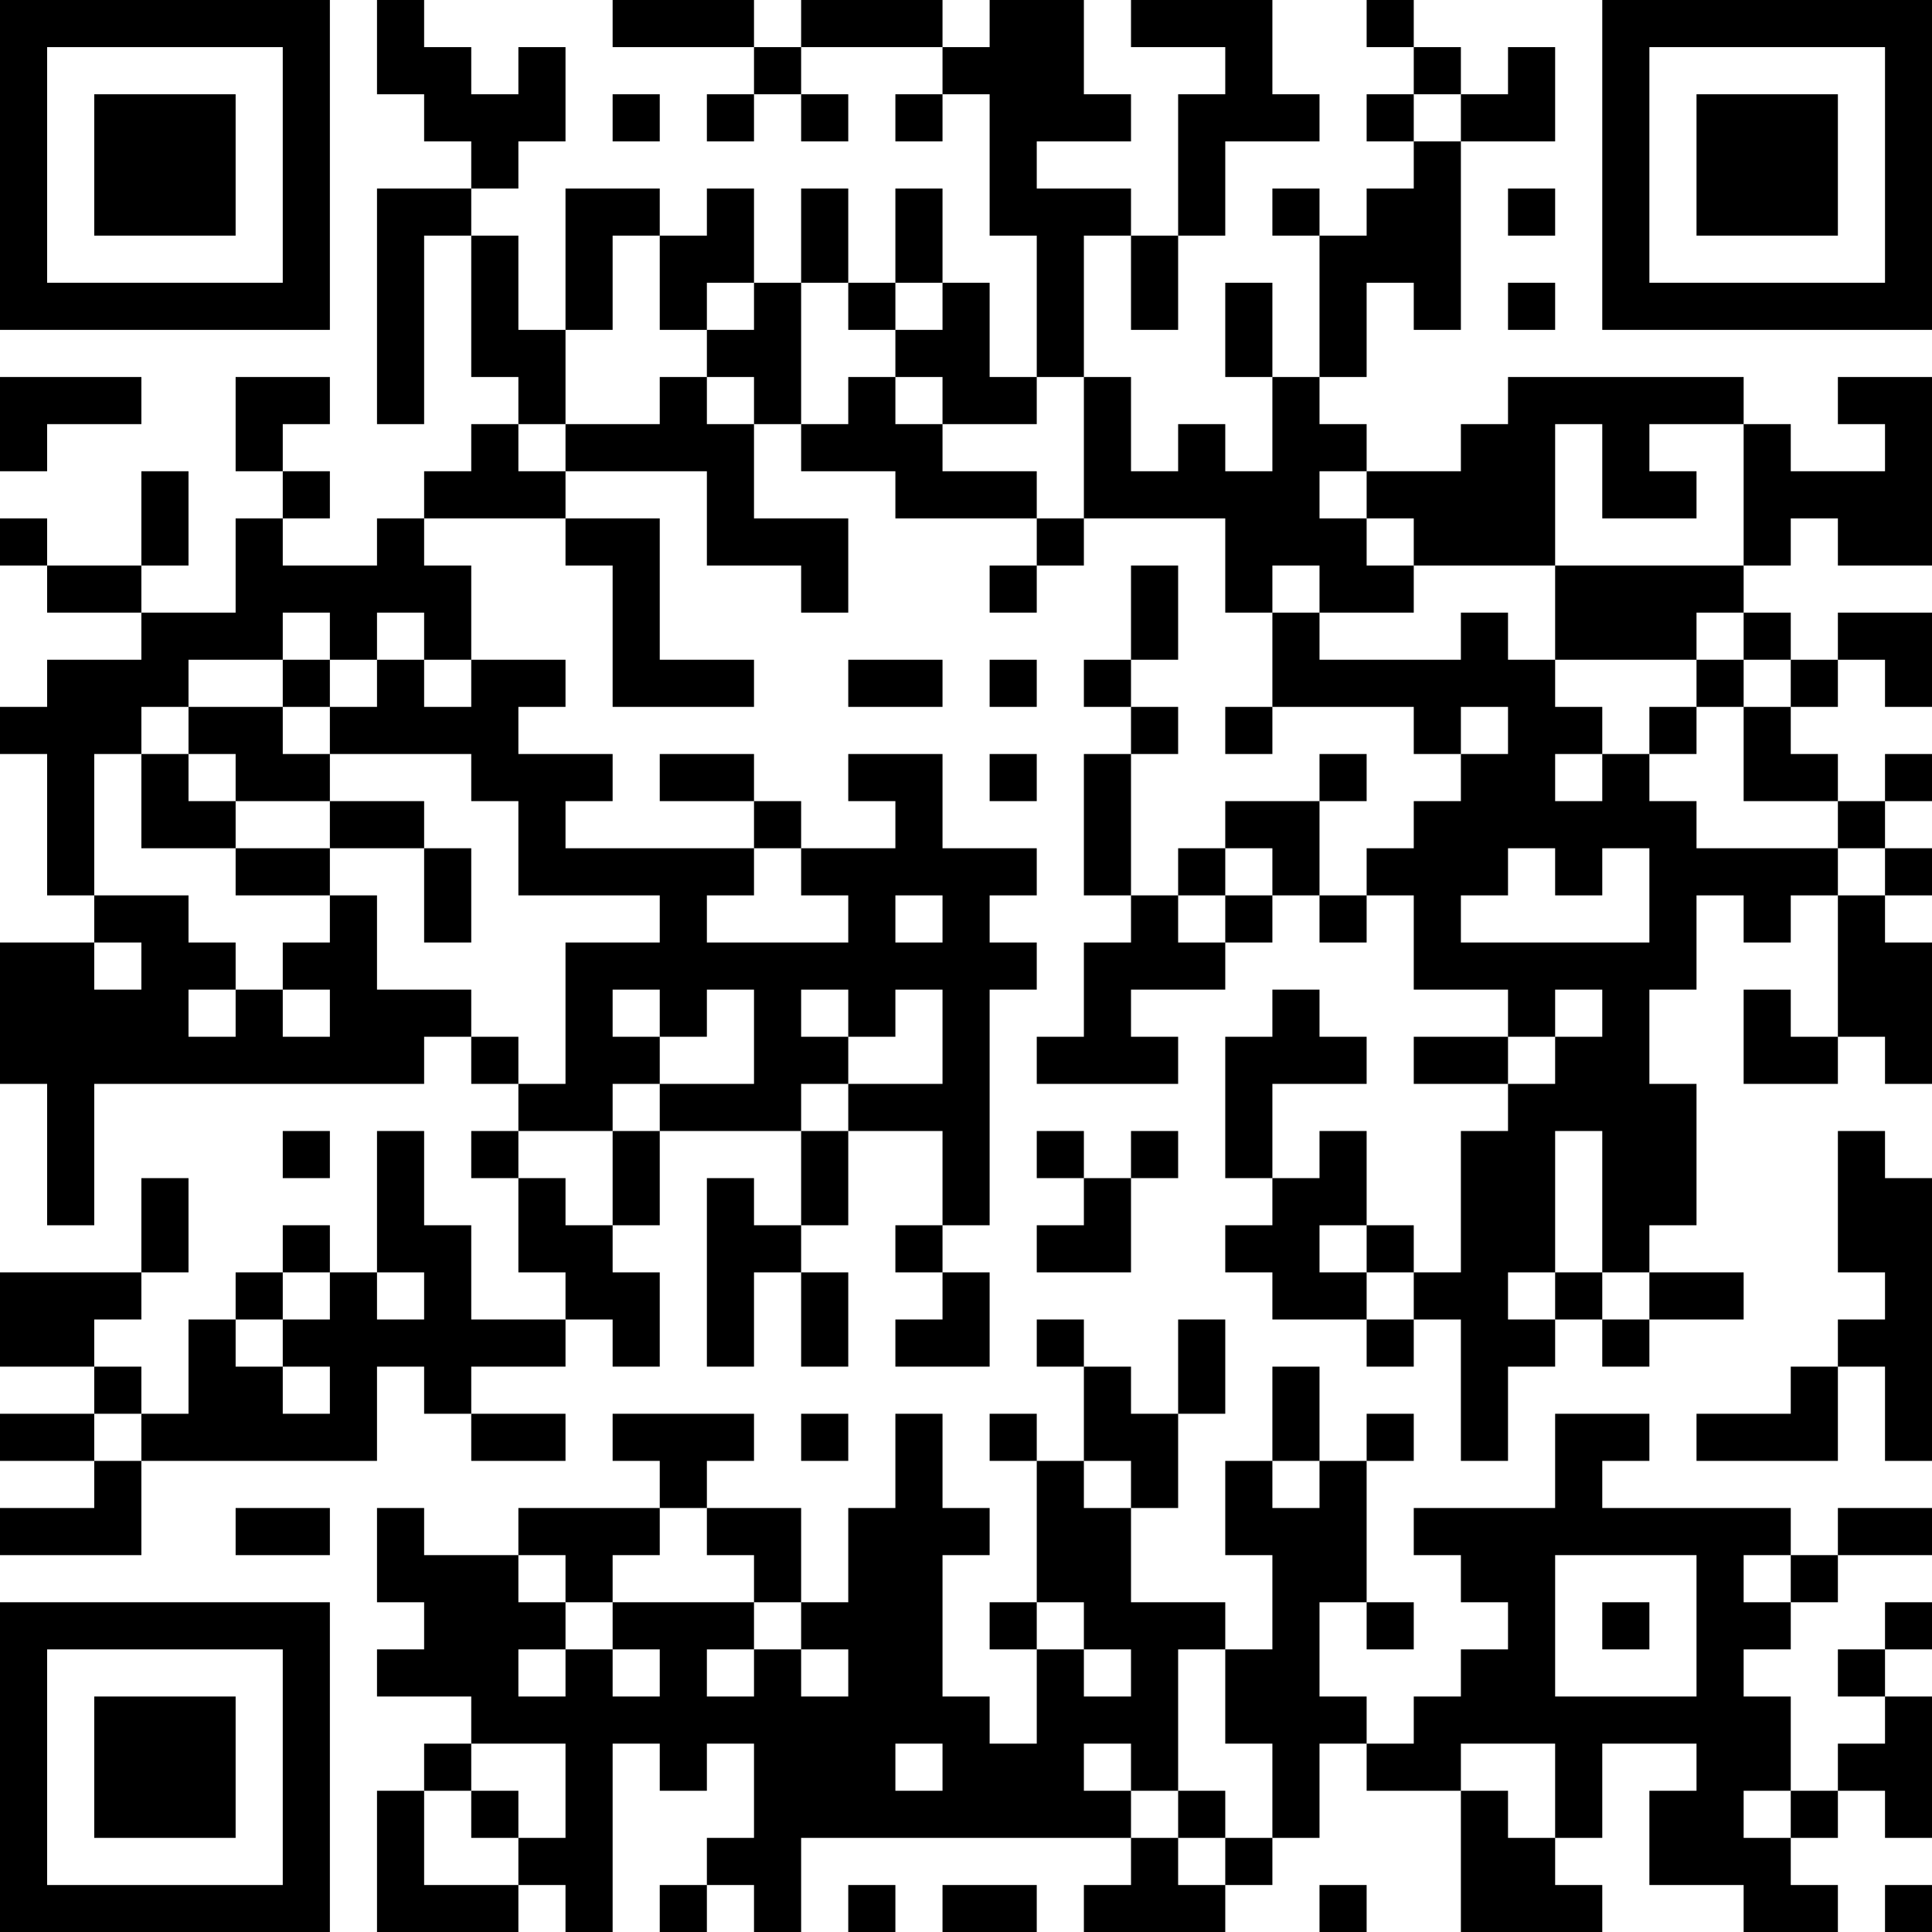 <?xml version="1.0" encoding="UTF-8"?>
<svg xmlns="http://www.w3.org/2000/svg" version="1.1" width="250" height="250" viewBox="0 0 250 250"><rect x="0" y="0" width="250" height="250" fill="#ffffff"/><g transform="scale(6.098)"><g transform="translate(0,0)"><path fill-rule="evenodd" d="M8 0L8 2L9 2L9 3L10 3L10 4L8 4L8 9L9 9L9 5L10 5L10 8L11 8L11 9L10 9L10 10L9 10L9 11L8 11L8 12L6 12L6 11L7 11L7 10L6 10L6 9L7 9L7 8L5 8L5 10L6 10L6 11L5 11L5 13L3 13L3 12L4 12L4 10L3 10L3 12L1 12L1 11L0 11L0 12L1 12L1 13L3 13L3 14L1 14L1 15L0 15L0 16L1 16L1 19L2 19L2 20L0 20L0 23L1 23L1 26L2 26L2 23L9 23L9 22L10 22L10 23L11 23L11 24L10 24L10 25L11 25L11 27L12 27L12 28L10 28L10 26L9 26L9 24L8 24L8 27L7 27L7 26L6 26L6 27L5 27L5 28L4 28L4 30L3 30L3 29L2 29L2 28L3 28L3 27L4 27L4 25L3 25L3 27L0 27L0 29L2 29L2 30L0 30L0 31L2 31L2 32L0 32L0 33L3 33L3 31L8 31L8 29L9 29L9 30L10 30L10 31L12 31L12 30L10 30L10 29L12 29L12 28L13 28L13 29L14 29L14 27L13 27L13 26L14 26L14 24L17 24L17 26L16 26L16 25L15 25L15 29L16 29L16 27L17 27L17 29L18 29L18 27L17 27L17 26L18 26L18 24L20 24L20 26L19 26L19 27L20 27L20 28L19 28L19 29L21 29L21 27L20 27L20 26L21 26L21 21L22 21L22 20L21 20L21 19L22 19L22 18L20 18L20 16L18 16L18 17L19 17L19 18L17 18L17 17L16 17L16 16L14 16L14 17L16 17L16 18L12 18L12 17L13 17L13 16L11 16L11 15L12 15L12 14L10 14L10 12L9 12L9 11L12 11L12 12L13 12L13 15L16 15L16 14L14 14L14 11L12 11L12 10L15 10L15 12L17 12L17 13L18 13L18 11L16 11L16 9L17 9L17 10L19 10L19 11L22 11L22 12L21 12L21 13L22 13L22 12L23 12L23 11L26 11L26 13L27 13L27 15L26 15L26 16L27 16L27 15L30 15L30 16L31 16L31 17L30 17L30 18L29 18L29 19L28 19L28 17L29 17L29 16L28 16L28 17L26 17L26 18L25 18L25 19L24 19L24 16L25 16L25 15L24 15L24 14L25 14L25 12L24 12L24 14L23 14L23 15L24 15L24 16L23 16L23 19L24 19L24 20L23 20L23 22L22 22L22 23L25 23L25 22L24 22L24 21L26 21L26 20L27 20L27 19L28 19L28 20L29 20L29 19L30 19L30 21L32 21L32 22L30 22L30 23L32 23L32 24L31 24L31 27L30 27L30 26L29 26L29 24L28 24L28 25L27 25L27 23L29 23L29 22L28 22L28 21L27 21L27 22L26 22L26 25L27 25L27 26L26 26L26 27L27 27L27 28L29 28L29 29L30 29L30 28L31 28L31 31L32 31L32 29L33 29L33 28L34 28L34 29L35 29L35 28L37 28L37 27L35 27L35 26L36 26L36 23L35 23L35 21L36 21L36 19L37 19L37 20L38 20L38 19L39 19L39 22L38 22L38 21L37 21L37 23L39 23L39 22L40 22L40 23L41 23L41 20L40 20L40 19L41 19L41 18L40 18L40 17L41 17L41 16L40 16L40 17L39 17L39 16L38 16L38 15L39 15L39 14L40 14L40 15L41 15L41 13L39 13L39 14L38 14L38 13L37 13L37 12L38 12L38 11L39 11L39 12L41 12L41 8L39 8L39 9L40 9L40 10L38 10L38 9L37 9L37 8L32 8L32 9L31 9L31 10L29 10L29 9L28 9L28 8L29 8L29 6L30 6L30 7L31 7L31 3L33 3L33 1L32 1L32 2L31 2L31 1L30 1L30 0L29 0L29 1L30 1L30 2L29 2L29 3L30 3L30 4L29 4L29 5L28 5L28 4L27 4L27 5L28 5L28 8L27 8L27 6L26 6L26 8L27 8L27 10L26 10L26 9L25 9L25 10L24 10L24 8L23 8L23 5L24 5L24 7L25 7L25 5L26 5L26 3L28 3L28 2L27 2L27 0L24 0L24 1L26 1L26 2L25 2L25 5L24 5L24 4L22 4L22 3L24 3L24 2L23 2L23 0L21 0L21 1L20 1L20 0L17 0L17 1L16 1L16 0L13 0L13 1L16 1L16 2L15 2L15 3L16 3L16 2L17 2L17 3L18 3L18 2L17 2L17 1L20 1L20 2L19 2L19 3L20 3L20 2L21 2L21 5L22 5L22 8L21 8L21 6L20 6L20 4L19 4L19 6L18 6L18 4L17 4L17 6L16 6L16 4L15 4L15 5L14 5L14 4L12 4L12 7L11 7L11 5L10 5L10 4L11 4L11 3L12 3L12 1L11 1L11 2L10 2L10 1L9 1L9 0ZM13 2L13 3L14 3L14 2ZM30 2L30 3L31 3L31 2ZM32 4L32 5L33 5L33 4ZM13 5L13 7L12 7L12 9L11 9L11 10L12 10L12 9L14 9L14 8L15 8L15 9L16 9L16 8L15 8L15 7L16 7L16 6L15 6L15 7L14 7L14 5ZM17 6L17 9L18 9L18 8L19 8L19 9L20 9L20 10L22 10L22 11L23 11L23 8L22 8L22 9L20 9L20 8L19 8L19 7L20 7L20 6L19 6L19 7L18 7L18 6ZM32 6L32 7L33 7L33 6ZM0 8L0 10L1 10L1 9L3 9L3 8ZM33 9L33 12L30 12L30 11L29 11L29 10L28 10L28 11L29 11L29 12L30 12L30 13L28 13L28 12L27 12L27 13L28 13L28 14L31 14L31 13L32 13L32 14L33 14L33 15L34 15L34 16L33 16L33 17L34 17L34 16L35 16L35 17L36 17L36 18L39 18L39 19L40 19L40 18L39 18L39 17L37 17L37 15L38 15L38 14L37 14L37 13L36 13L36 14L33 14L33 12L37 12L37 9L35 9L35 10L36 10L36 11L34 11L34 9ZM6 13L6 14L4 14L4 15L3 15L3 16L2 16L2 19L4 19L4 20L5 20L5 21L4 21L4 22L5 22L5 21L6 21L6 22L7 22L7 21L6 21L6 20L7 20L7 19L8 19L8 21L10 21L10 22L11 22L11 23L12 23L12 20L14 20L14 19L11 19L11 17L10 17L10 16L7 16L7 15L8 15L8 14L9 14L9 15L10 15L10 14L9 14L9 13L8 13L8 14L7 14L7 13ZM6 14L6 15L4 15L4 16L3 16L3 18L5 18L5 19L7 19L7 18L9 18L9 20L10 20L10 18L9 18L9 17L7 17L7 16L6 16L6 15L7 15L7 14ZM18 14L18 15L20 15L20 14ZM21 14L21 15L22 15L22 14ZM36 14L36 15L35 15L35 16L36 16L36 15L37 15L37 14ZM31 15L31 16L32 16L32 15ZM4 16L4 17L5 17L5 18L7 18L7 17L5 17L5 16ZM21 16L21 17L22 17L22 16ZM16 18L16 19L15 19L15 20L18 20L18 19L17 19L17 18ZM26 18L26 19L25 19L25 20L26 20L26 19L27 19L27 18ZM32 18L32 19L31 19L31 20L35 20L35 18L34 18L34 19L33 19L33 18ZM19 19L19 20L20 20L20 19ZM2 20L2 21L3 21L3 20ZM13 21L13 22L14 22L14 23L13 23L13 24L11 24L11 25L12 25L12 26L13 26L13 24L14 24L14 23L16 23L16 21L15 21L15 22L14 22L14 21ZM17 21L17 22L18 22L18 23L17 23L17 24L18 24L18 23L20 23L20 21L19 21L19 22L18 22L18 21ZM33 21L33 22L32 22L32 23L33 23L33 22L34 22L34 21ZM6 24L6 25L7 25L7 24ZM22 24L22 25L23 25L23 26L22 26L22 27L24 27L24 25L25 25L25 24L24 24L24 25L23 25L23 24ZM33 24L33 27L32 27L32 28L33 28L33 27L34 27L34 28L35 28L35 27L34 27L34 24ZM39 24L39 27L40 27L40 28L39 28L39 29L38 29L38 30L36 30L36 31L39 31L39 29L40 29L40 31L41 31L41 25L40 25L40 24ZM28 26L28 27L29 27L29 28L30 28L30 27L29 27L29 26ZM6 27L6 28L5 28L5 29L6 29L6 30L7 30L7 29L6 29L6 28L7 28L7 27ZM8 27L8 28L9 28L9 27ZM22 28L22 29L23 29L23 31L22 31L22 30L21 30L21 31L22 31L22 34L21 34L21 35L22 35L22 37L21 37L21 36L20 36L20 33L21 33L21 32L20 32L20 30L19 30L19 32L18 32L18 34L17 34L17 32L15 32L15 31L16 31L16 30L13 30L13 31L14 31L14 32L11 32L11 33L9 33L9 32L8 32L8 34L9 34L9 35L8 35L8 36L10 36L10 37L9 37L9 38L8 38L8 41L11 41L11 40L12 40L12 41L13 41L13 37L14 37L14 38L15 38L15 37L16 37L16 39L15 39L15 40L14 40L14 41L15 41L15 40L16 40L16 41L17 41L17 39L24 39L24 40L23 40L23 41L26 41L26 40L27 40L27 39L28 39L28 37L29 37L29 38L31 38L31 41L34 41L34 40L33 40L33 39L34 39L34 37L36 37L36 38L35 38L35 40L37 40L37 41L39 41L39 40L38 40L38 39L39 39L39 38L40 38L40 39L41 39L41 36L40 36L40 35L41 35L41 34L40 34L40 35L39 35L39 36L40 36L40 37L39 37L39 38L38 38L38 36L37 36L37 35L38 35L38 34L39 34L39 33L41 33L41 32L39 32L39 33L38 33L38 32L34 32L34 31L35 31L35 30L33 30L33 32L30 32L30 33L31 33L31 34L32 34L32 35L31 35L31 36L30 36L30 37L29 37L29 36L28 36L28 34L29 34L29 35L30 35L30 34L29 34L29 31L30 31L30 30L29 30L29 31L28 31L28 29L27 29L27 31L26 31L26 33L27 33L27 35L26 35L26 34L24 34L24 32L25 32L25 30L26 30L26 28L25 28L25 30L24 30L24 29L23 29L23 28ZM2 30L2 31L3 31L3 30ZM17 30L17 31L18 31L18 30ZM23 31L23 32L24 32L24 31ZM27 31L27 32L28 32L28 31ZM5 32L5 33L7 33L7 32ZM14 32L14 33L13 33L13 34L12 34L12 33L11 33L11 34L12 34L12 35L11 35L11 36L12 36L12 35L13 35L13 36L14 36L14 35L13 35L13 34L16 34L16 35L15 35L15 36L16 36L16 35L17 35L17 36L18 36L18 35L17 35L17 34L16 34L16 33L15 33L15 32ZM33 33L33 36L36 36L36 33ZM37 33L37 34L38 34L38 33ZM22 34L22 35L23 35L23 36L24 36L24 35L23 35L23 34ZM34 34L34 35L35 35L35 34ZM25 35L25 38L24 38L24 37L23 37L23 38L24 38L24 39L25 39L25 40L26 40L26 39L27 39L27 37L26 37L26 35ZM10 37L10 38L9 38L9 40L11 40L11 39L12 39L12 37ZM19 37L19 38L20 38L20 37ZM31 37L31 38L32 38L32 39L33 39L33 37ZM10 38L10 39L11 39L11 38ZM25 38L25 39L26 39L26 38ZM37 38L37 39L38 39L38 38ZM18 40L18 41L19 41L19 40ZM20 40L20 41L22 41L22 40ZM28 40L28 41L29 41L29 40ZM40 40L40 41L41 41L41 40ZM0 0L0 7L7 7L7 0ZM1 1L1 6L6 6L6 1ZM2 2L2 5L5 5L5 2ZM34 0L34 7L41 7L41 0ZM35 1L35 6L40 6L40 1ZM36 2L36 5L39 5L39 2ZM0 34L0 41L7 41L7 34ZM1 35L1 40L6 40L6 35ZM2 36L2 39L5 39L5 36Z" fill="#000000"/></g></g></svg>

